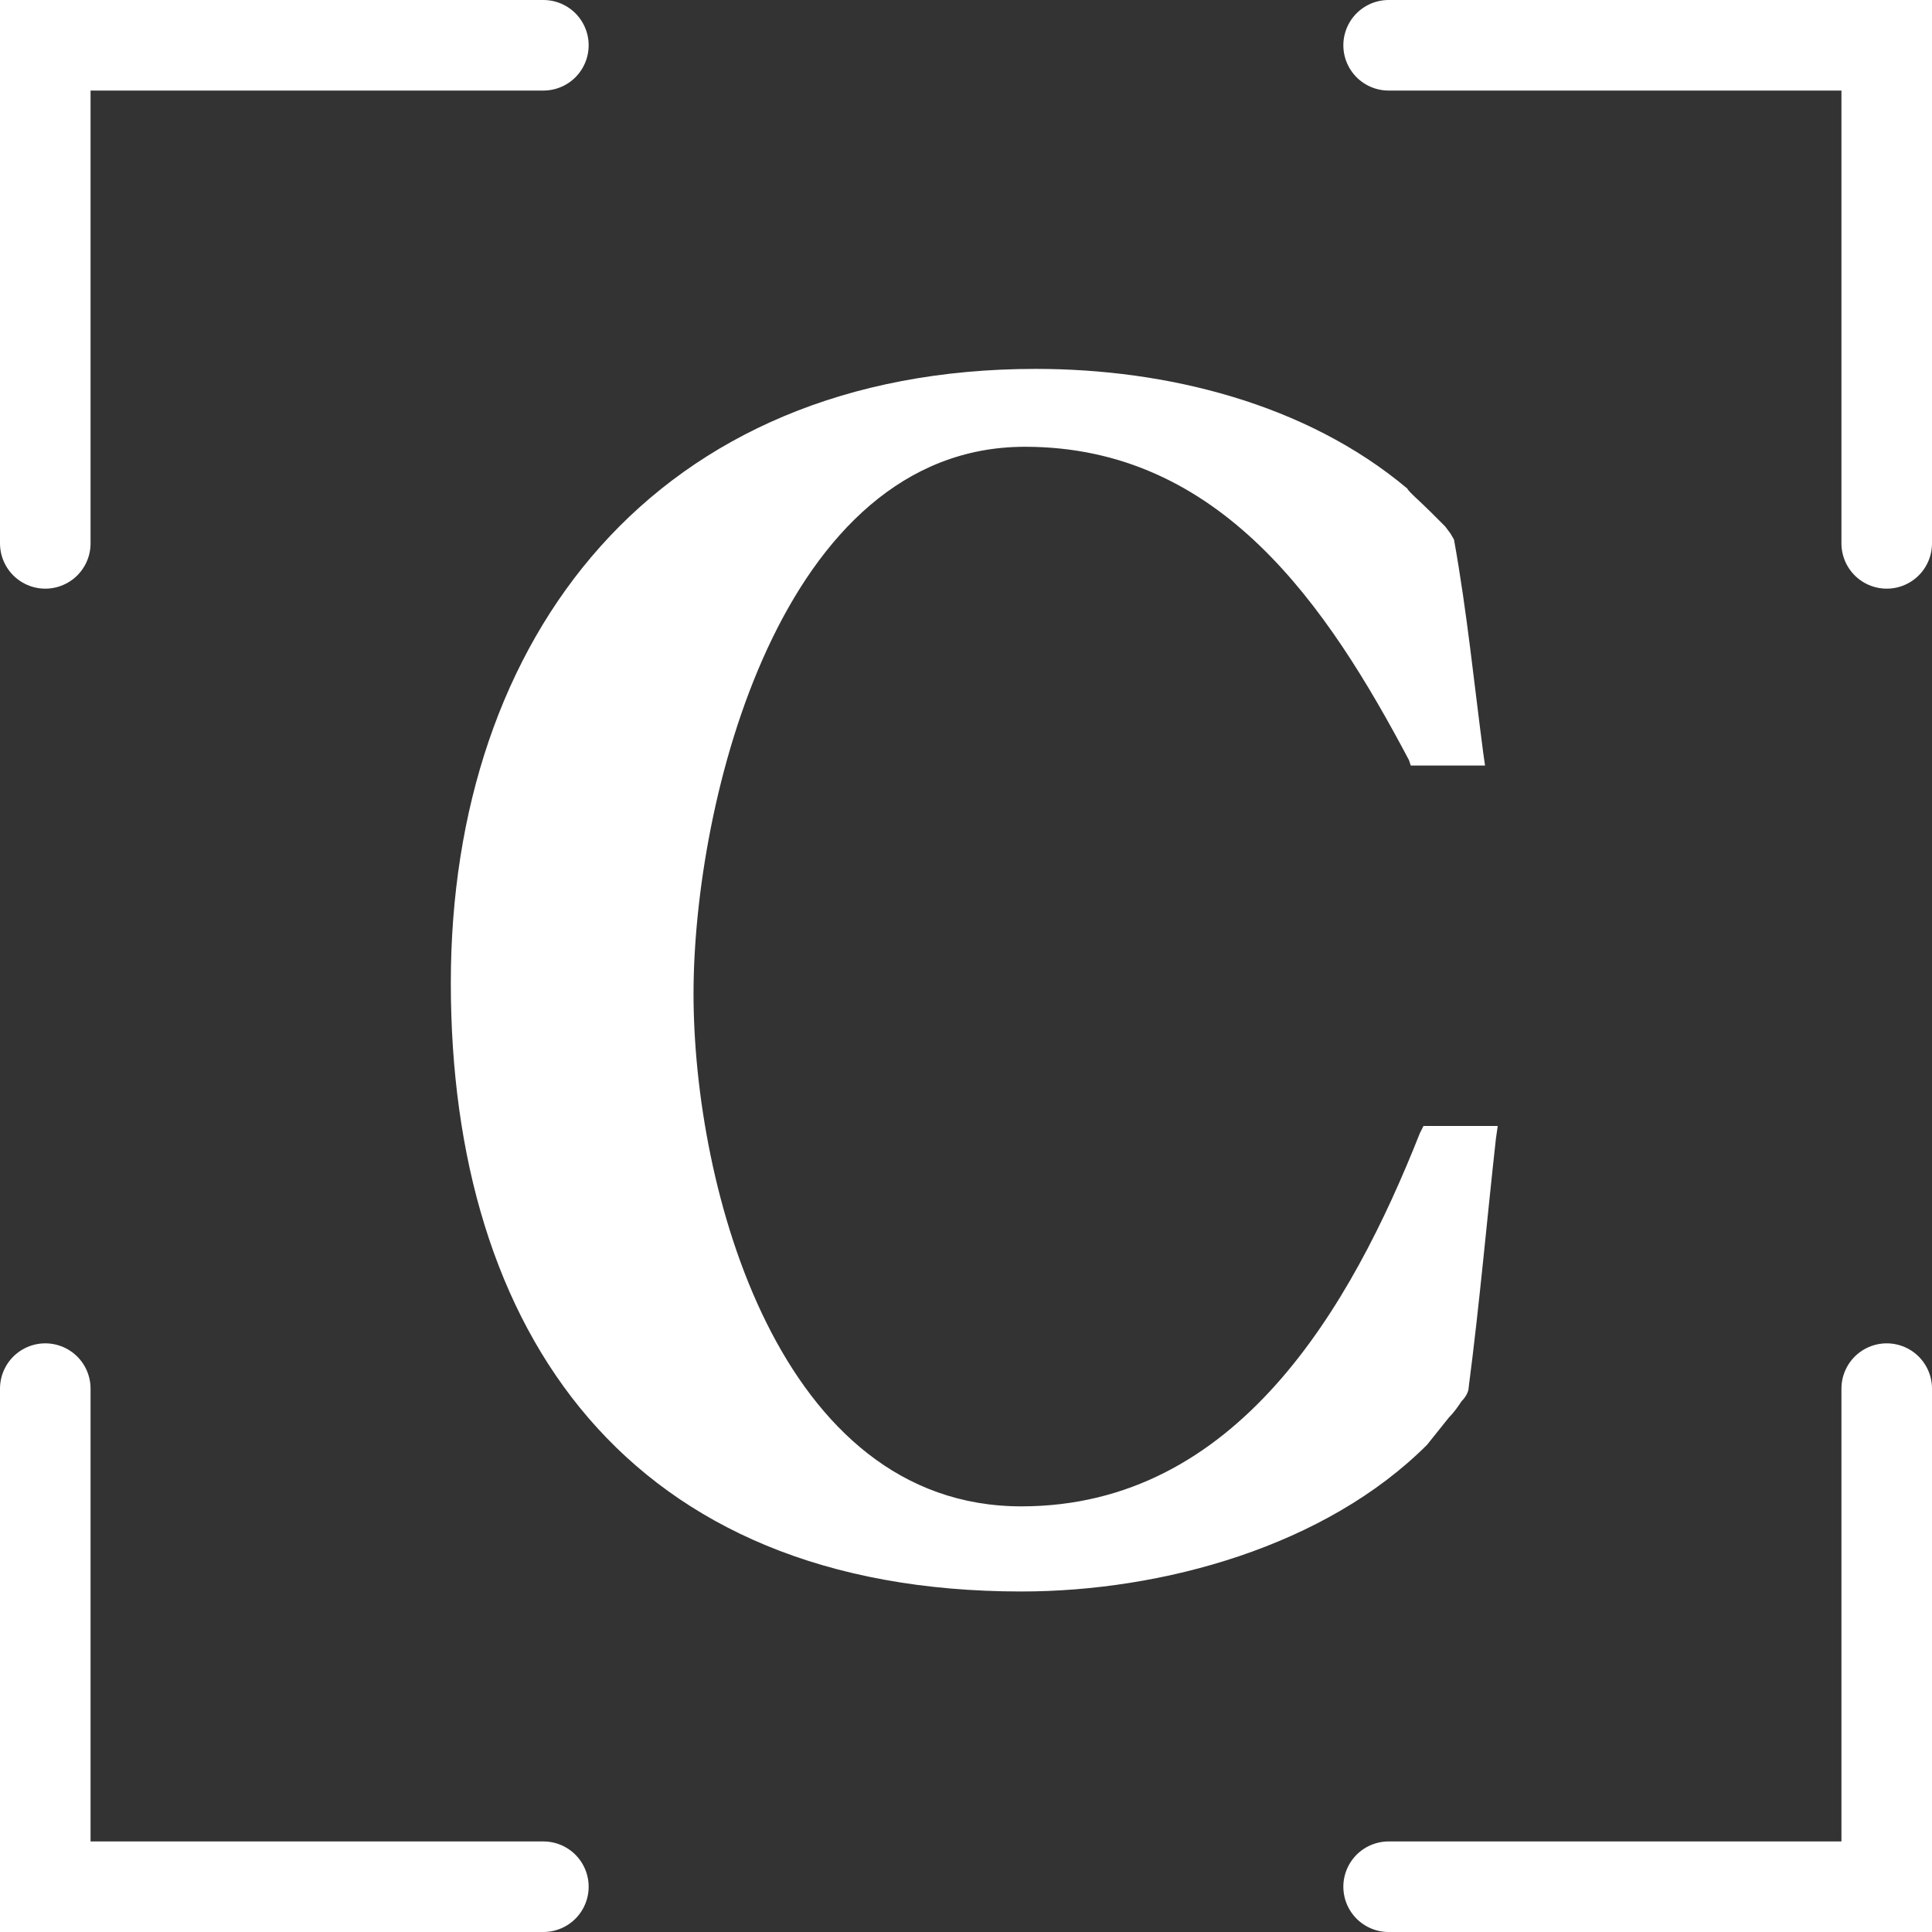 <svg xmlns="http://www.w3.org/2000/svg" width="64" height="64" fill="none"><rect width="100%" height="100%" fill="#333333" stroke="none"/><g clip-path="url(#a)"><path fill="#fff" d="M49.194 25.36h-2.46l-.06-.18c-2.7-5.1-6.24-10.38-12.72-10.38-8.1 0-10.98 11.76-10.98 18.12 0 6.42 2.82 16.98 10.86 16.98 7.14 0 10.92-6.6 13.2-12.36l.12-.24h2.46l-.06.42c-.3 2.7-.54 5.46-.9 8.22 0 .18-.12.36-.24.48-.12.18-.24.36-.42.54l-.72.9c-3.36 3.36-8.76 4.86-13.44 4.86-13.02 0-18.9-8.58-18.9-20.16 0-11.46 6.78-20.34 19.38-20.34 4.32 0 8.94 1.14 12.3 3.96.06.12.42.42.78.78l.48.48.18.24c.06.12.12.18.12.24.42 2.34.66 4.74.96 7.02l.06.42Z"/><path stroke="#fff" stroke-linecap="round" stroke-width="3" d="M18 1.5H1.5V18M46 1.5h16.5V18m-61 28v16.5H18M62.5 46v16.5H46"/></g><defs><clipPath id="a"><path fill="#fff" d="M0 0h64v64H0z"/></clipPath></defs></svg>